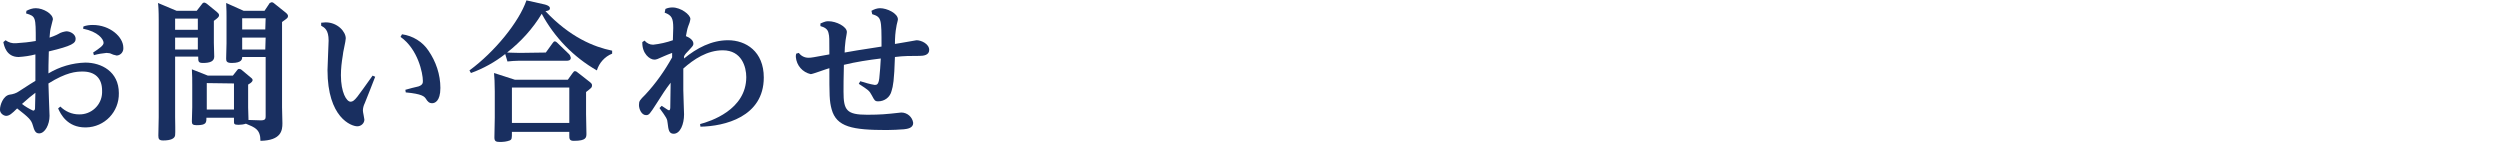 <?xml version="1.0" encoding="utf-8"?>
<!-- Generator: Adobe Illustrator 22.0.1, SVG Export Plug-In . SVG Version: 6.00 Build 0)  -->
<svg version="1.1" id="レイヤー_1" xmlns="http://www.w3.org/2000/svg" xmlns:xlink="http://www.w3.org/1999/xlink" x="0px"
	 y="0px" viewBox="0 0 671 38" style="enable-background:new 0 0 671 38;" xml:space="preserve">
<style type="text/css">
	.st0{fill:#192F60;}
</style>
<title>heading-contact</title>
<g id="レイヤー_2_1_">
	<g id="お問い合わせ_完了_">
		<path class="st0" d="M7.1,2.9c0.8-0.4,1.6-0.7,2.5-0.7c2,0,4.6,1.5,4.6,3C14,6,13.8,6.8,13.6,7.6s-0.2,1.6-0.3,2.5
			c0.8-0.3,1.7-0.6,2.4-1c0.6-0.4,1.4-0.6,2.1-0.7c1.1,0,2.5,0.8,2.5,2s-0.9,1.9-7.2,3.4C13,17.6,13,18,13,19.7
			c3-1.8,6.4-2.8,9.9-2.9c4.3,0,9,2.4,9,8.2c0.1,5-3.8,9.1-8.8,9.2c-0.1,0-0.1,0-0.2,0c-4.8,0-6.6-3.5-7.3-5.1l0.6-0.5
			c1.3,1.3,3.1,2.1,5,2.1c3.3,0.1,6.1-2.5,6.2-5.8c0-0.2,0-0.4,0-0.6c0-3.4-2-5.1-5.2-5.1c-1.8,0-4.4,0.2-9.2,3.2
			c0,1.4,0.3,8.1,0.3,8.7c0,2.3-1.2,4.7-2.8,4.7c-1,0-1.3-0.8-1.7-2.2s-1-2-4.2-4.5c-1.4,1.4-2.1,2-3,2C0.7,31-0.1,30.2,0,29.3
			c0-1,0.8-3.6,2.6-3.9c0.9-0.1,1.8-0.4,2.5-0.9c3.1-2,3.4-2.2,4.4-2.8c0-1,0-5.4,0-6.6v-0.5C8,15,6.5,15.2,5,15.3
			c-3.3,0-3.9-3-4.1-4l0.6-0.5c0.8,0.6,1.8,0.9,2.8,0.8c1.8-0.1,3.6-0.3,5.3-0.6c0-6.5,0-6.6-2.6-7.4L7.1,2.9z M5.9,27.9
			c0.9,0.7,1.9,1.3,3,1.8c0.4,0,0.5-0.4,0.5-0.6c0-0.5,0.1-3.5,0.1-4.2C8.4,25.7,7.6,26.4,5.9,27.9L5.9,27.9z M22.4,7.1
			c0.8-0.3,1.7-0.4,2.5-0.4c4.6,0,8.2,3.2,8.2,6.1c0.1,1-0.6,2-1.7,2.1c0,0,0,0-0.1,0c-0.6-0.1-1.2-0.3-1.8-0.6
			c-0.3,0-0.6-0.1-0.9-0.1c-1.1,0.1-2.3,0.3-3.4,0.6L25,14.1c1.8-1.2,2.8-1.9,2.8-2.6c0-1-1.5-3-5.5-3.8L22.4,7.1z"/>
		<path class="st0" d="M52.8,2.9l1.4-1.8c0.2-0.3,0.4-0.4,0.6-0.4c0.3,0,0.5,0.2,0.7,0.3l2.7,2.2c0.3,0.3,0.6,0.5,0.6,0.9
			s-0.3,0.7-1.4,1.5v5.9c0,0.6,0.1,3.2,0.1,3.7c0,1.3-1.2,1.7-3,1.7c-1.3,0-1.3-0.4-1.3-1.7H47v16.2c0,0.8,0.1,4.4,0,4.9
			c-0.1,0.9-1.2,1.4-3.2,1.4c-1.1,0-1.3-0.4-1.3-1.3c0-0.2,0.1-4.2,0.1-5V5.5c0-2.7-0.1-4.1-0.2-4.7l5,2.1H52.8z M47,5v3h6.1V5H47z
			 M47,10.1v3.2h6.1v-3.2H47z M70,32.3c1.2,0,1.3-0.4,1.3-1.1V15.3H65c0,0.5,0,1.6-2.8,1.6c-1.4,0-1.5-0.5-1.5-1.2s0.1-3.5,0.1-4.1
			V4.7c0-0.8,0-2.4-0.1-3.9l4.7,2.1H71l1.2-1.8c0.1-0.3,0.4-0.4,0.7-0.5c0.3,0,0.6,0.2,0.8,0.4l3,2.4c0.5,0.4,0.6,0.7,0.6,0.9
			c0,0.5-0.2,0.6-1.6,1.6v22.9c0,0.7,0.1,3.7,0.1,4.3c0,1.9-0.3,4.6-5.9,4.7c0-3.1-1.5-3.6-3.9-4.6c-0.6,0.2-1.3,0.3-2,0.3
			c-1.2,0-1.2-0.3-1.2-0.9v-1h-7.4c0,1.3,0,2-2.6,2c-1.1,0-1.3-0.3-1.3-1s0.1-3.2,0.1-3.8V23c0-1.5,0-2.8-0.1-4.4l4.3,1.7h6.7
			l1.1-1.4c0.3-0.4,0.4-0.4,0.6-0.4s0.5,0.1,0.7,0.3l2.4,2c0.4,0.3,0.5,0.5,0.5,0.7s-0.1,0.6-1.2,1.2v6.1c0,0.5,0.1,3.1,0.1,3.4
			L70,32.3z M55.5,22.3v7.1h7.3v-7L55.5,22.3z M71.3,4.9H65v3h6.2L71.3,4.9z M71.3,10.1H65v3.2h6.2L71.3,10.1z"/>
		<path class="st0" d="M86.2,6.1c0.3,0,1-0.1,1.2-0.1c3.2,0,5.4,2.5,5.4,4.3c0,0.8-0.8,3.9-0.8,4.6c-0.3,1.8-0.5,3.5-0.5,5.3
			c0,4.6,1.5,7.1,2.6,7.1s1.8-1.3,5.9-7l0.7,0.3c-0.4,1.1-2.4,6.1-2.8,7.1c-0.3,0.6-0.5,1.3-0.5,2c0,0.4,0.4,2.1,0.4,2.4
			c0,1-0.9,1.8-1.9,1.8c-1.6,0-8-2.3-8-15.1c0-1.3,0.3-6.8,0.3-7.9c0-2.9-1.1-3.5-2-4L86.2,6.1z M108.8,24.1c0.6-0.2,3-0.8,3.5-0.9
			c1.2-0.4,1.2-1,1.2-1.5c0-2-1.3-8.5-6-11.8l0.4-0.7c2.9,0.4,5.5,2,7.1,4.4c2,2.9,3.2,6.4,3.2,10c0,3.7-1.6,4.1-2.2,4.1
			c-0.8,0-1.2-0.4-1.7-1.2c-0.4-0.6-1-1.3-5.4-1.7L108.8,24.1z"/>
		<path class="st0" d="M146.5,14.1l1.8-2.5c0.2-0.2,0.3-0.5,0.6-0.5s0.6,0.3,0.7,0.4l3.1,3c0.3,0.3,0.4,0.6,0.5,1
			c0,0.8-0.8,0.8-1.1,0.8h-12.8c-1,0-2.1,0.1-3.1,0.2l-0.6-2c-2.8,2.2-5.9,3.9-9.2,5.1l-0.4-0.7c6.8-5,13.3-13,15.3-18.8l4.9,1.1
			c0.4,0.1,1.4,0.4,1.4,1S147,2.9,146.4,3c6.6,7,13,9.6,17.9,10.6v0.8c-2,0.8-3.5,2.5-4.1,4.5c-6.3-3.6-11.4-8.9-14.8-15.2
			c-2.4,4-5.6,7.5-9.3,10.4c0.7,0,1.9,0.1,3.4,0.1L146.5,14.1z M138.2,21.4h14.2l1.3-1.8c0.3-0.4,0.4-0.5,0.6-0.5
			c0.3,0,0.6,0.2,0.8,0.4l3.2,2.5c0.5,0.4,0.6,0.6,0.6,0.9c0,0.6-0.2,0.7-1.6,1.8v5.9c0,0.7,0.1,4.3,0.1,5.2c0,1.1,0,2-3.4,2
			c-1.2,0-1.2-0.6-1.2-1.5v-0.9h-15.4c0,1.8,0,2-0.6,2.3c-0.8,0.3-1.7,0.4-2.6,0.4c-1.1,0-1.5-0.2-1.5-1.2c0-0.8,0.1-4.5,0.1-5.3
			v-7.1c0-2-0.1-4-0.2-4.9L138.2,21.4z M152.8,23.5h-15.4V33h15.4V23.5z"/>
		<path class="st0" d="M178.6,2.4c0.6-0.3,1.3-0.4,1.9-0.4c2.2,0,4.8,1.9,4.8,3.1c-0.1,0.7-0.3,1.3-0.6,2c-0.3,0.8-0.4,1.7-0.6,2.6
			c0.8,0.3,2,1,2,2c0,0.5-0.1,0.6-1.3,1.9c-0.5,0.5-0.9,0.9-1.2,1.5c0,0.2,0,0.4,0,0.6c3.4-2.8,7.4-4.9,11.8-4.9c4.8,0,9.6,3,9.6,10
			c0,10.6-10.6,13.1-17,13.2l-0.1-0.7c2.7-0.7,12.4-3.8,12.4-12.6c0-2.7-1.2-7.2-6.3-7.2c-4.2,0-7.8,2.4-10.6,4.9c0,3.5,0,5.5,0,5.8
			c0,0.9,0.2,6.1,0.2,6.5c0,2.6-1,5.2-2.8,5.2c-1.3,0-1.4-1.2-1.6-2.8c-0.1-1.2-0.3-1.5-2.2-4.1l0.6-0.6c1.6,1.1,1.8,1.2,2,1.2
			s0.3-0.4,0.3-0.6c0-1,0.1-5.7,0.1-6.8c-1.6,2.1-2,2.8-3.8,5.6s-2,3.1-2.8,3.1c-1.2,0-1.9-1.6-1.9-2.7s0.2-1.3,1.7-2.8
			c2.8-3,5.2-6.4,7.2-10v-1.2c-1.2,0.5-1.4,0.5-2,0.8c-2,0.9-2.2,1-2.8,1c-1.2,0-3.3-1.6-3.2-4.7l0.6-0.4c0.6,0.7,1.4,1.1,2.3,1.1
			c1.8-0.2,3.6-0.6,5.3-1.2c0-0.4,0.1-2.8,0.1-3.3c0-2.6-0.4-3.4-2.3-4.1L178.6,2.4z"/>
		<path class="st0" d="M233.9,2.9c0.7-0.4,1.5-0.7,2.3-0.7c1.9,0,4.8,1.4,4.8,3c0,0.3-0.4,1.6-0.4,1.9c-0.3,1.5-0.4,3.1-0.4,4.7
			c0.9-0.1,5.6-1,5.8-1c1.3,0,3.4,1,3.4,2.6c0,1.4-1.5,1.6-2.6,1.6c-2.2,0-4.4,0-6.6,0.3c-0.2,6.4-0.5,7.8-0.9,9.1
			c-0.4,1.7-1.9,2.8-3.6,2.8c-0.9,0-1-0.3-1.7-1.6s-0.9-1.4-3.5-3.1l0.4-0.7c1.3,0.4,2.6,0.8,3.9,1c0.6,0,1-0.2,1.2-1.8
			c0.2-1.8,0.3-3.5,0.4-5.3c-3.3,0.4-6.6,0.9-9.9,1.7c-0.1,4.3-0.1,5-0.1,7.2c0,5,0.8,6.2,6.4,6.2c0.7,0,3.6,0,6.3-0.3l2.8-0.3
			c1.6,0,3,1.2,3.2,2.8c0,1.4-1.6,1.6-2.5,1.7c-1.3,0.1-3.2,0.2-4.6,0.2c-9.2,0-13.5-0.8-14.8-5.6c-0.6-2.2-0.6-3.8-0.6-11
			c-0.8,0.2-4.5,1.6-5,1.6c-2.2-0.5-3.8-2.3-4-4.6c0-0.3,0-0.6,0.1-0.9l0.7-0.2c0.6,0.8,1.5,1.3,2.6,1.3c0.8,0,1.2-0.1,5.6-0.9
			c0-4.4,0-4.8-0.2-5.6c-0.2-1.3-1.2-1.7-2.2-2V6.3c1.4-0.6,1.6-0.6,2.2-0.6c2,0,4.9,1.4,4.9,2.9c0,0.4-0.4,2.3-0.4,2.7
			c-0.1,0.9-0.2,1.8-0.2,2.8c2.4-0.4,3.2-0.6,9.9-1.6c0-7.5,0-7.9-2.5-8.7L233.9,2.9z"/>
	</g>
</g>
</svg>
